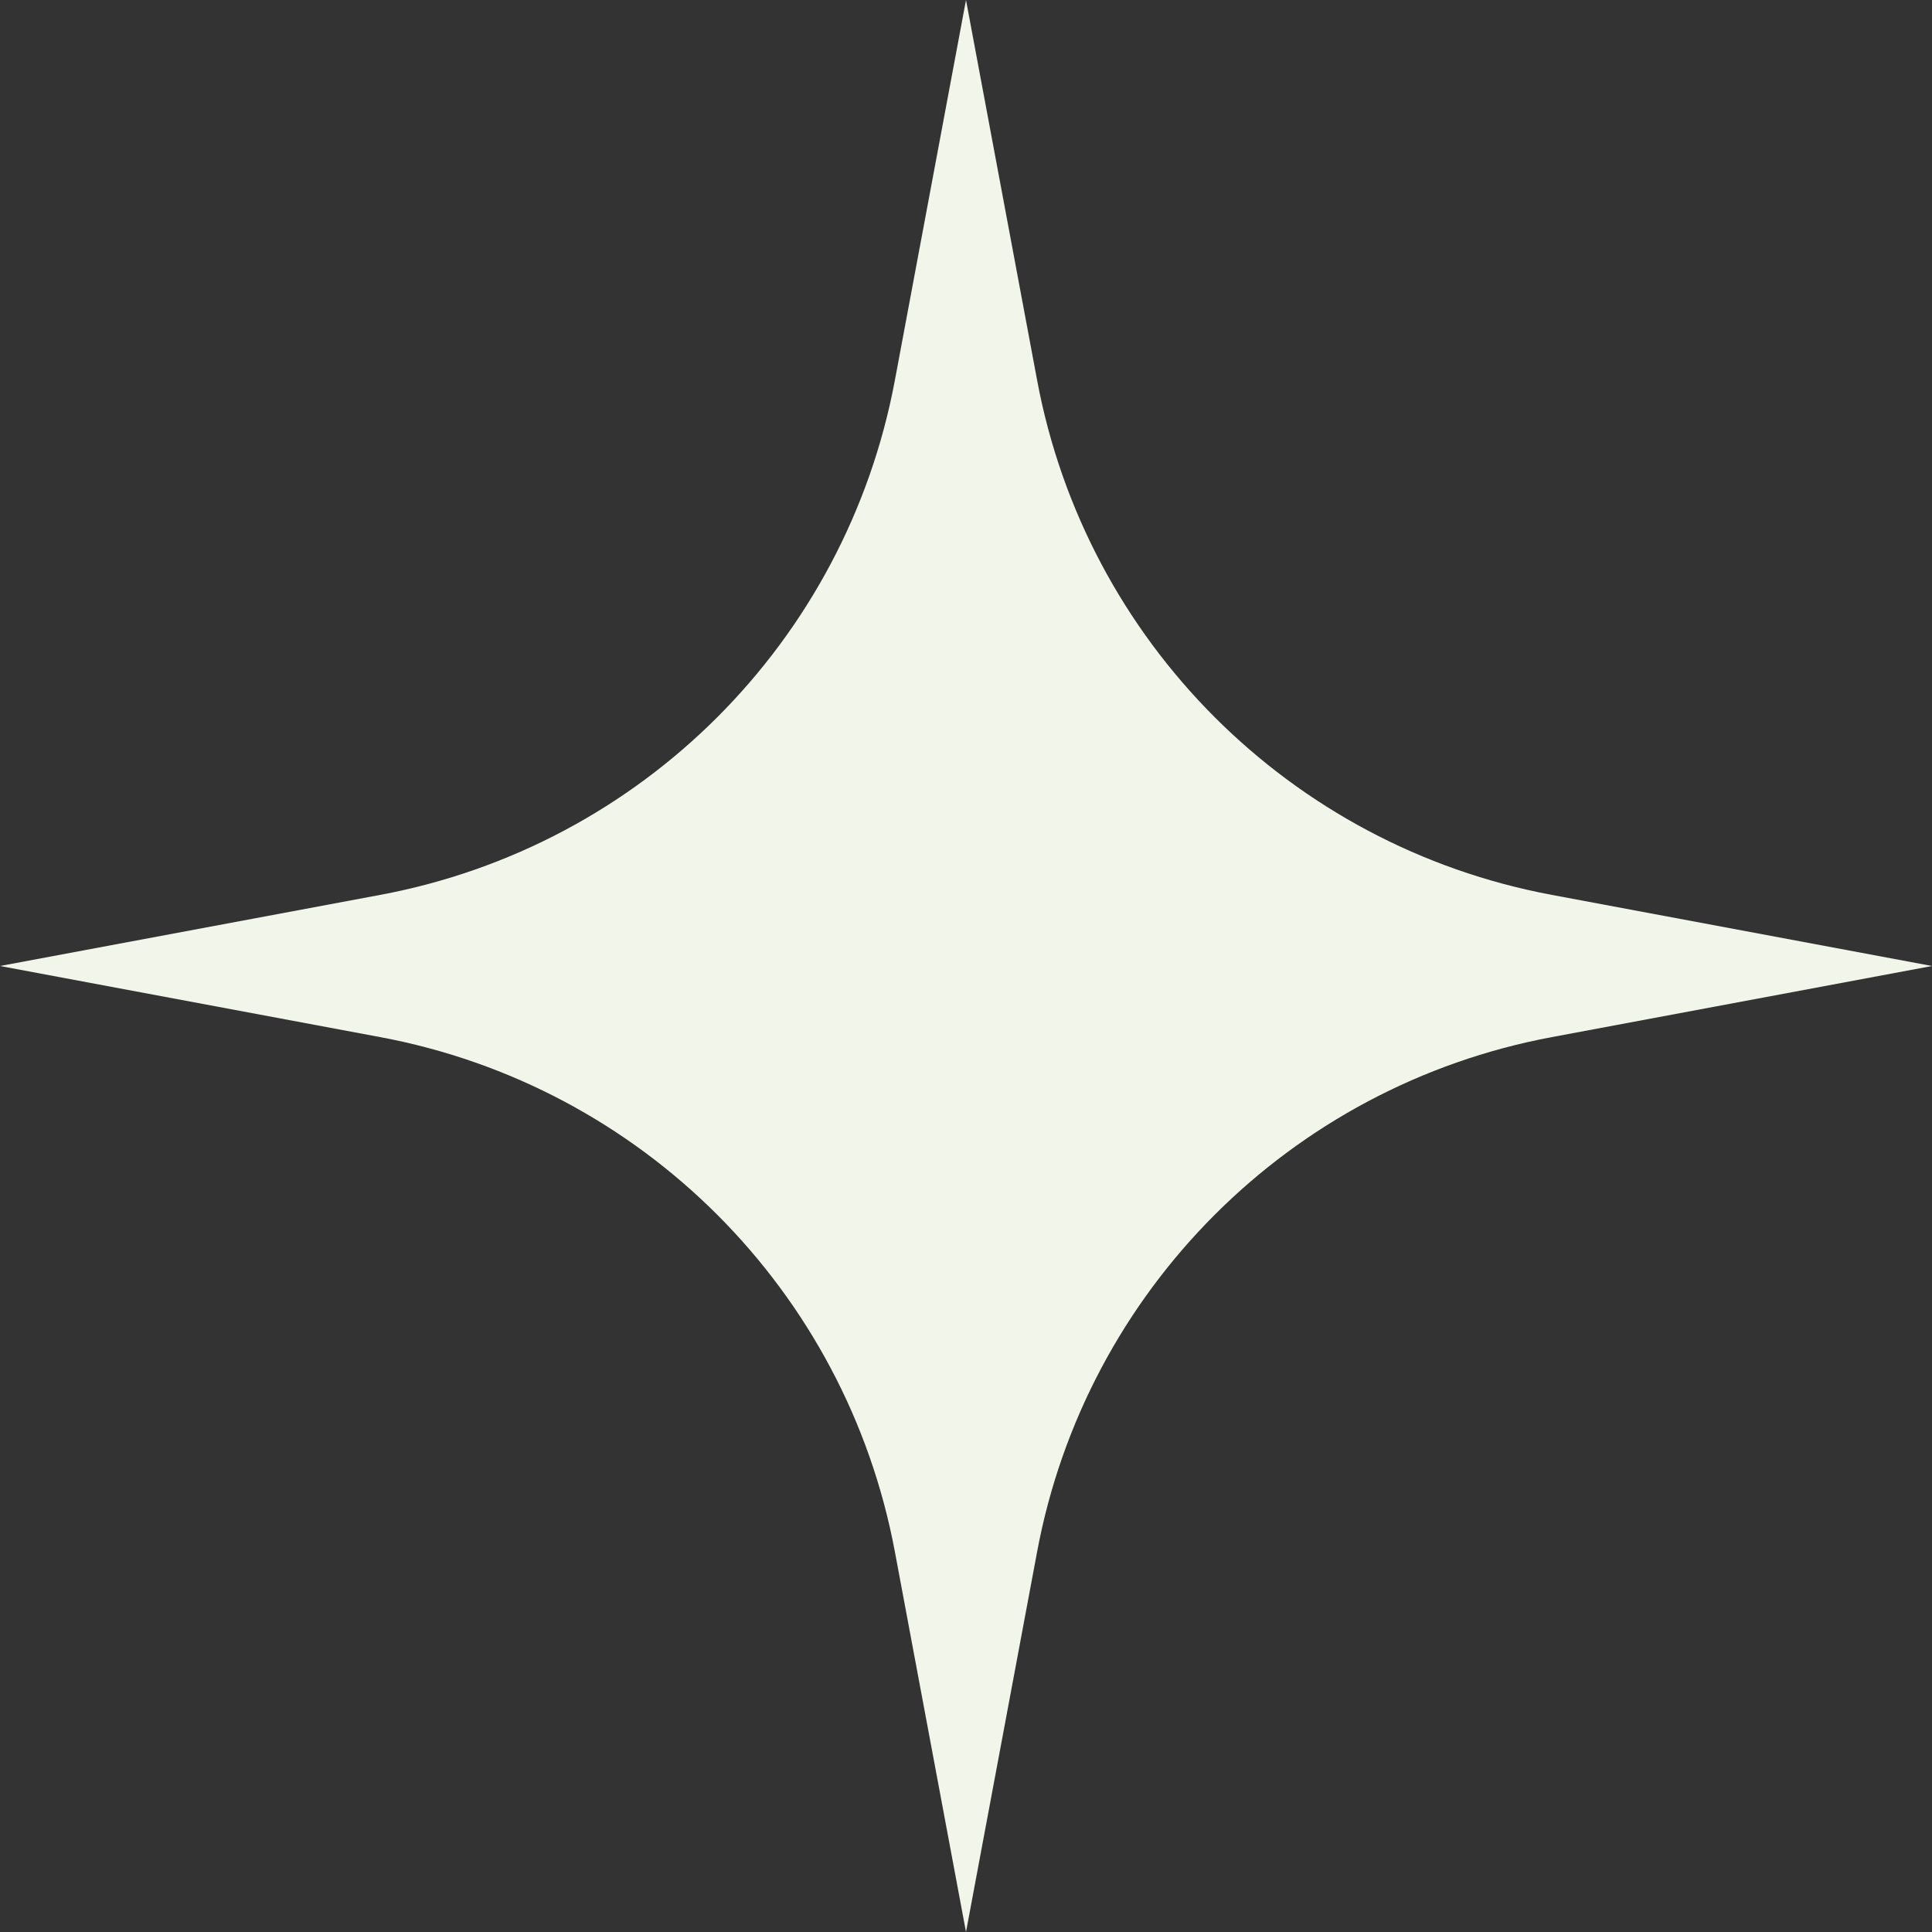 <?xml version="1.0" encoding="UTF-8"?> <svg xmlns="http://www.w3.org/2000/svg" width="21" height="21" viewBox="0 0 21 21" fill="none"><rect x="0" y="0" width="21" height="21" fill="#333333" stroke="none"/> <g clip-path="url(#clip0_41_2)"> <path d="M10.5 0L11.273 4.133C11.804 6.974 14.026 9.196 16.867 9.727L21 10.5L16.867 11.273C14.026 11.804 11.804 14.026 11.273 16.867L10.5 21L9.727 16.867C9.196 14.026 6.974 11.804 4.133 11.273L0 10.5L4.133 9.727C6.974 9.196 9.196 6.974 9.727 4.133L10.5 0Z" fill="#F2F5EA"></path> </g> <defs> <clipPath id="clip0_41_2"> <rect width="21" height="21" fill="white"></rect> </clipPath> </defs> </svg> 